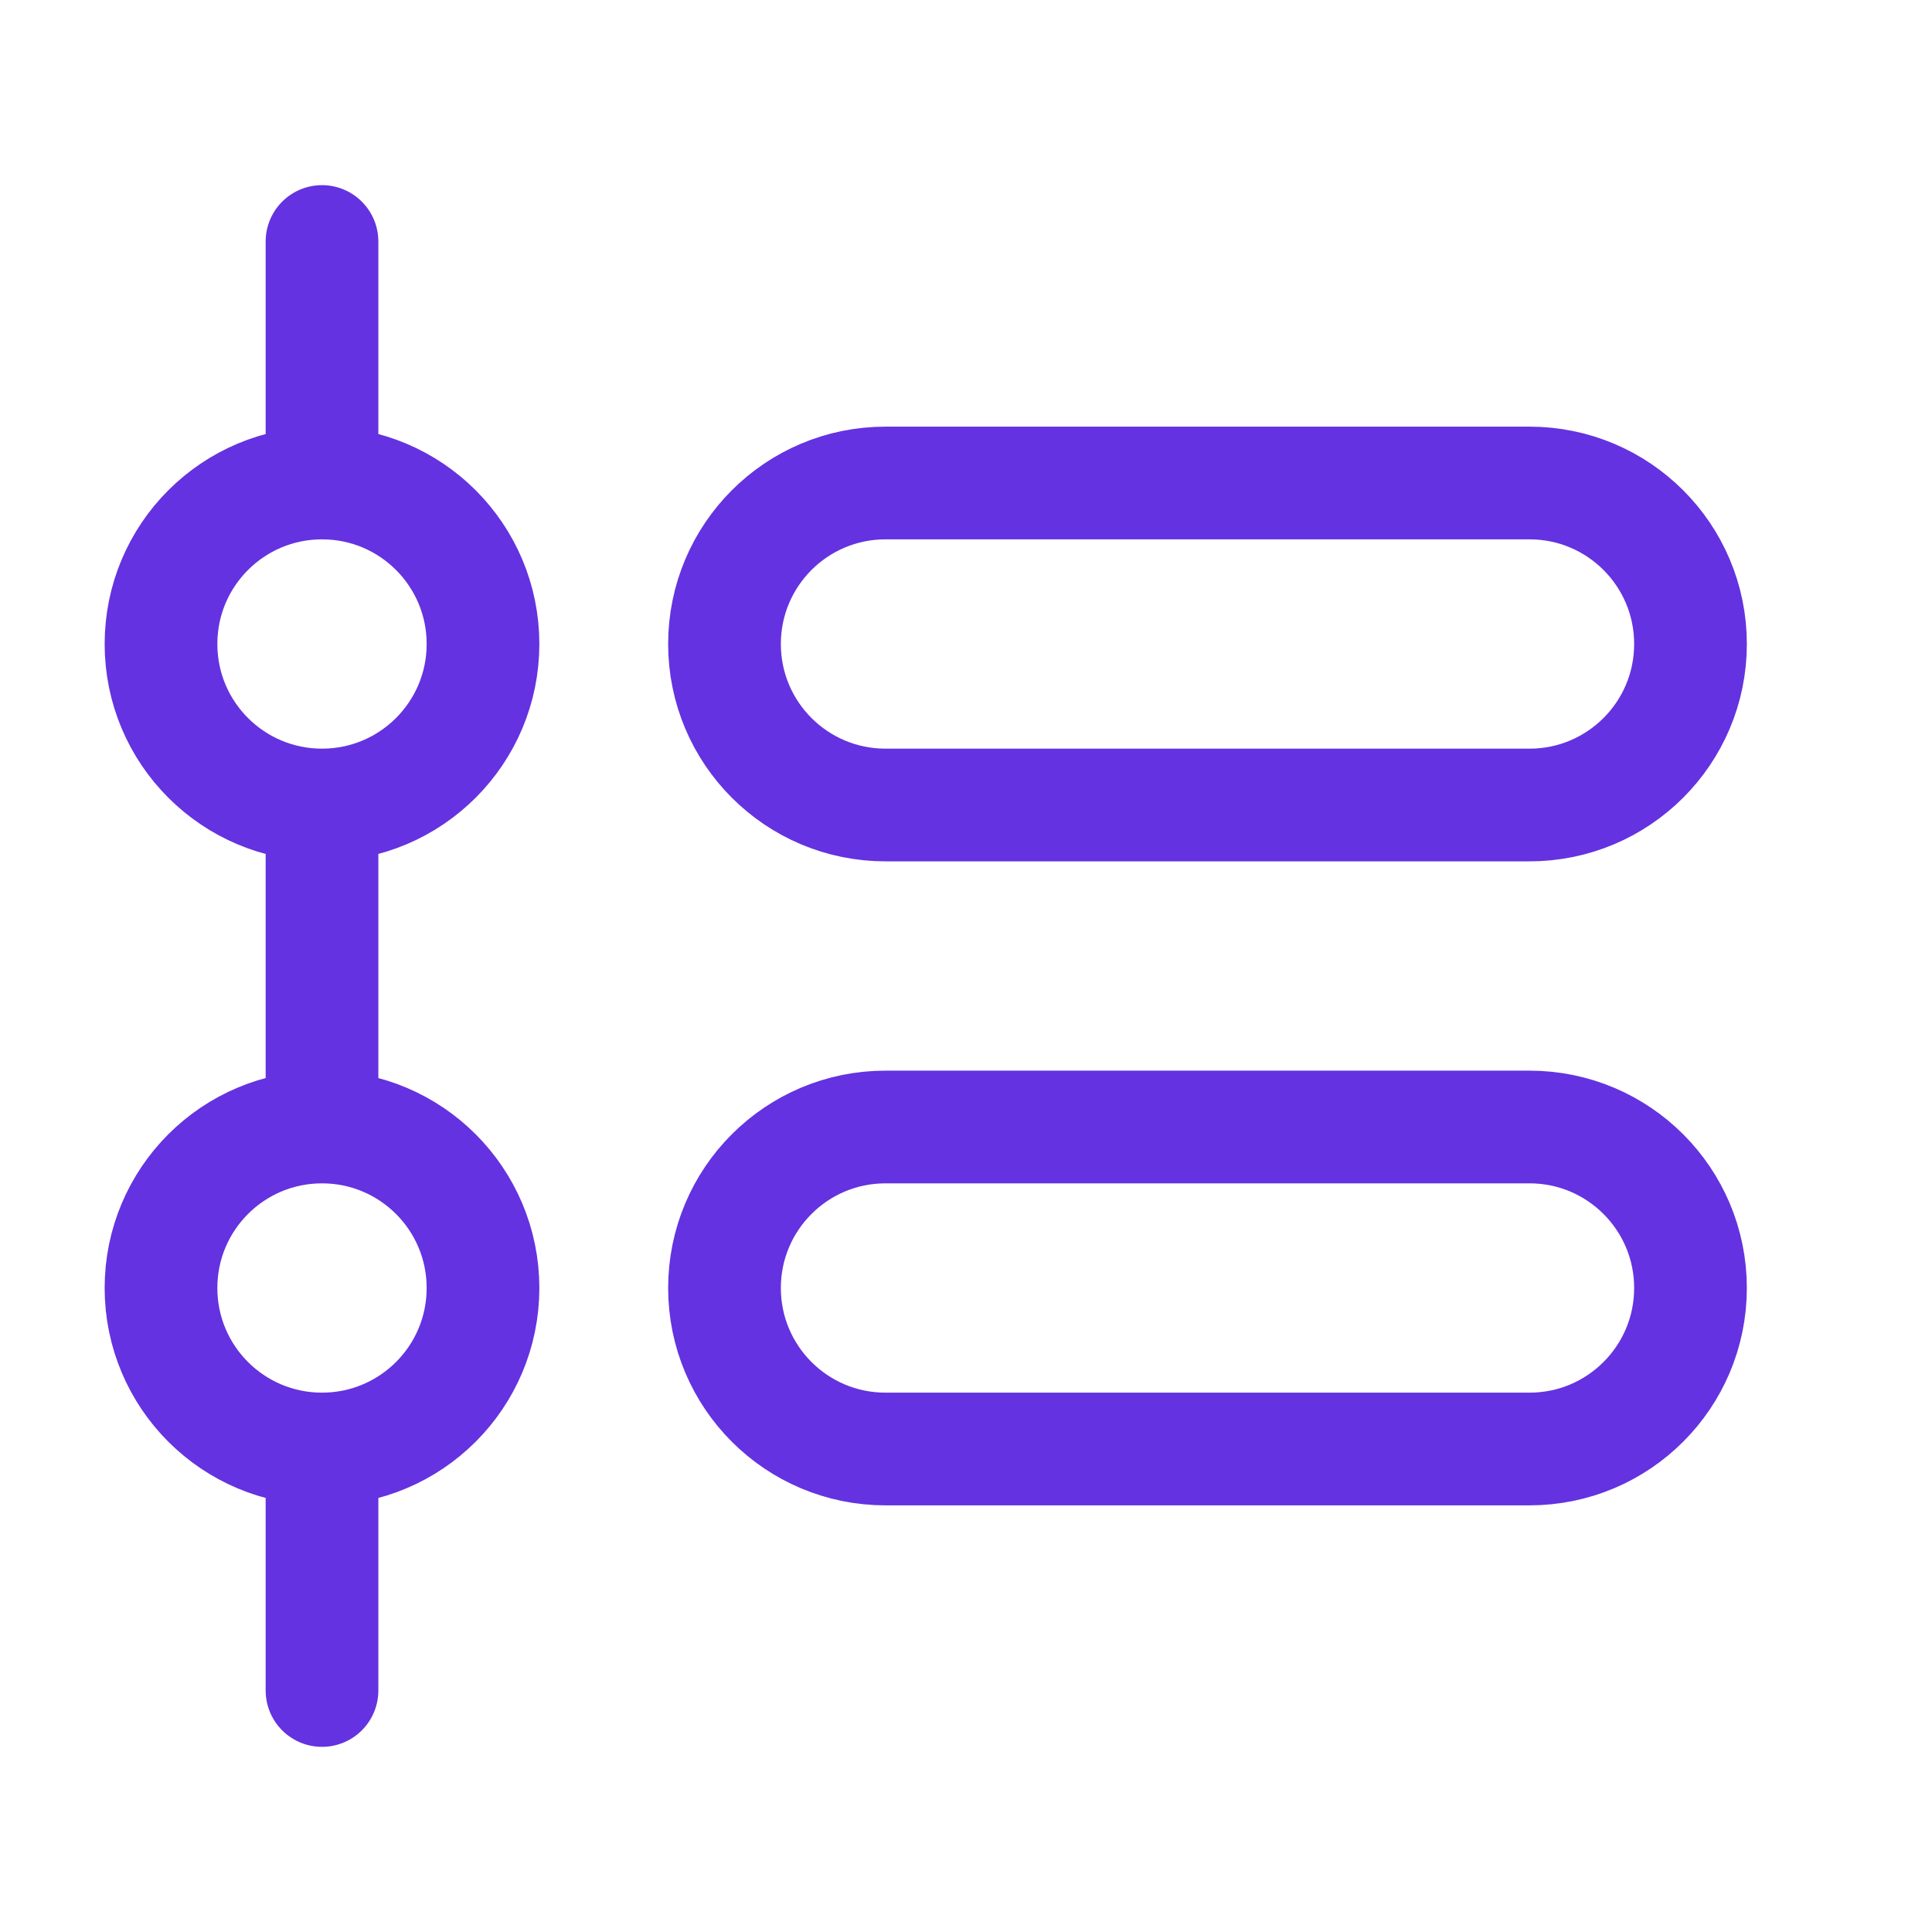 <svg width="24" height="24" viewBox="0 0 24 24" fill="none" xmlns="http://www.w3.org/2000/svg">
<path d="M4 3V6M4 6C2.895 6 2 6.895 2 8C2 9.105 2.895 10 4 10M4 6C5.105 6 6 6.895 6 8C6 9.105 5.105 10 4 10M4 10V14M4 14C2.895 14 2 14.895 2 16C2 17.105 2.895 18 4 18M4 14C5.105 14 6 14.895 6 16C6 17.105 5.105 18 4 18M4 18V21M11 18H19C20.105 18 21 17.105 21 16C21 14.895 20.105 14 19 14H11C9.895 14 9 14.895 9 16C9 17.105 9.895 18 11 18ZM11 10H19C20.105 10 21 9.105 21 8C21 6.895 20.105 6 19 6H11C9.895 6 9 6.895 9 8C9 9.105 9.895 10 11 10Z" stroke="#6432E0" stroke-width="1.4" stroke-linecap="round"/>
</svg>
